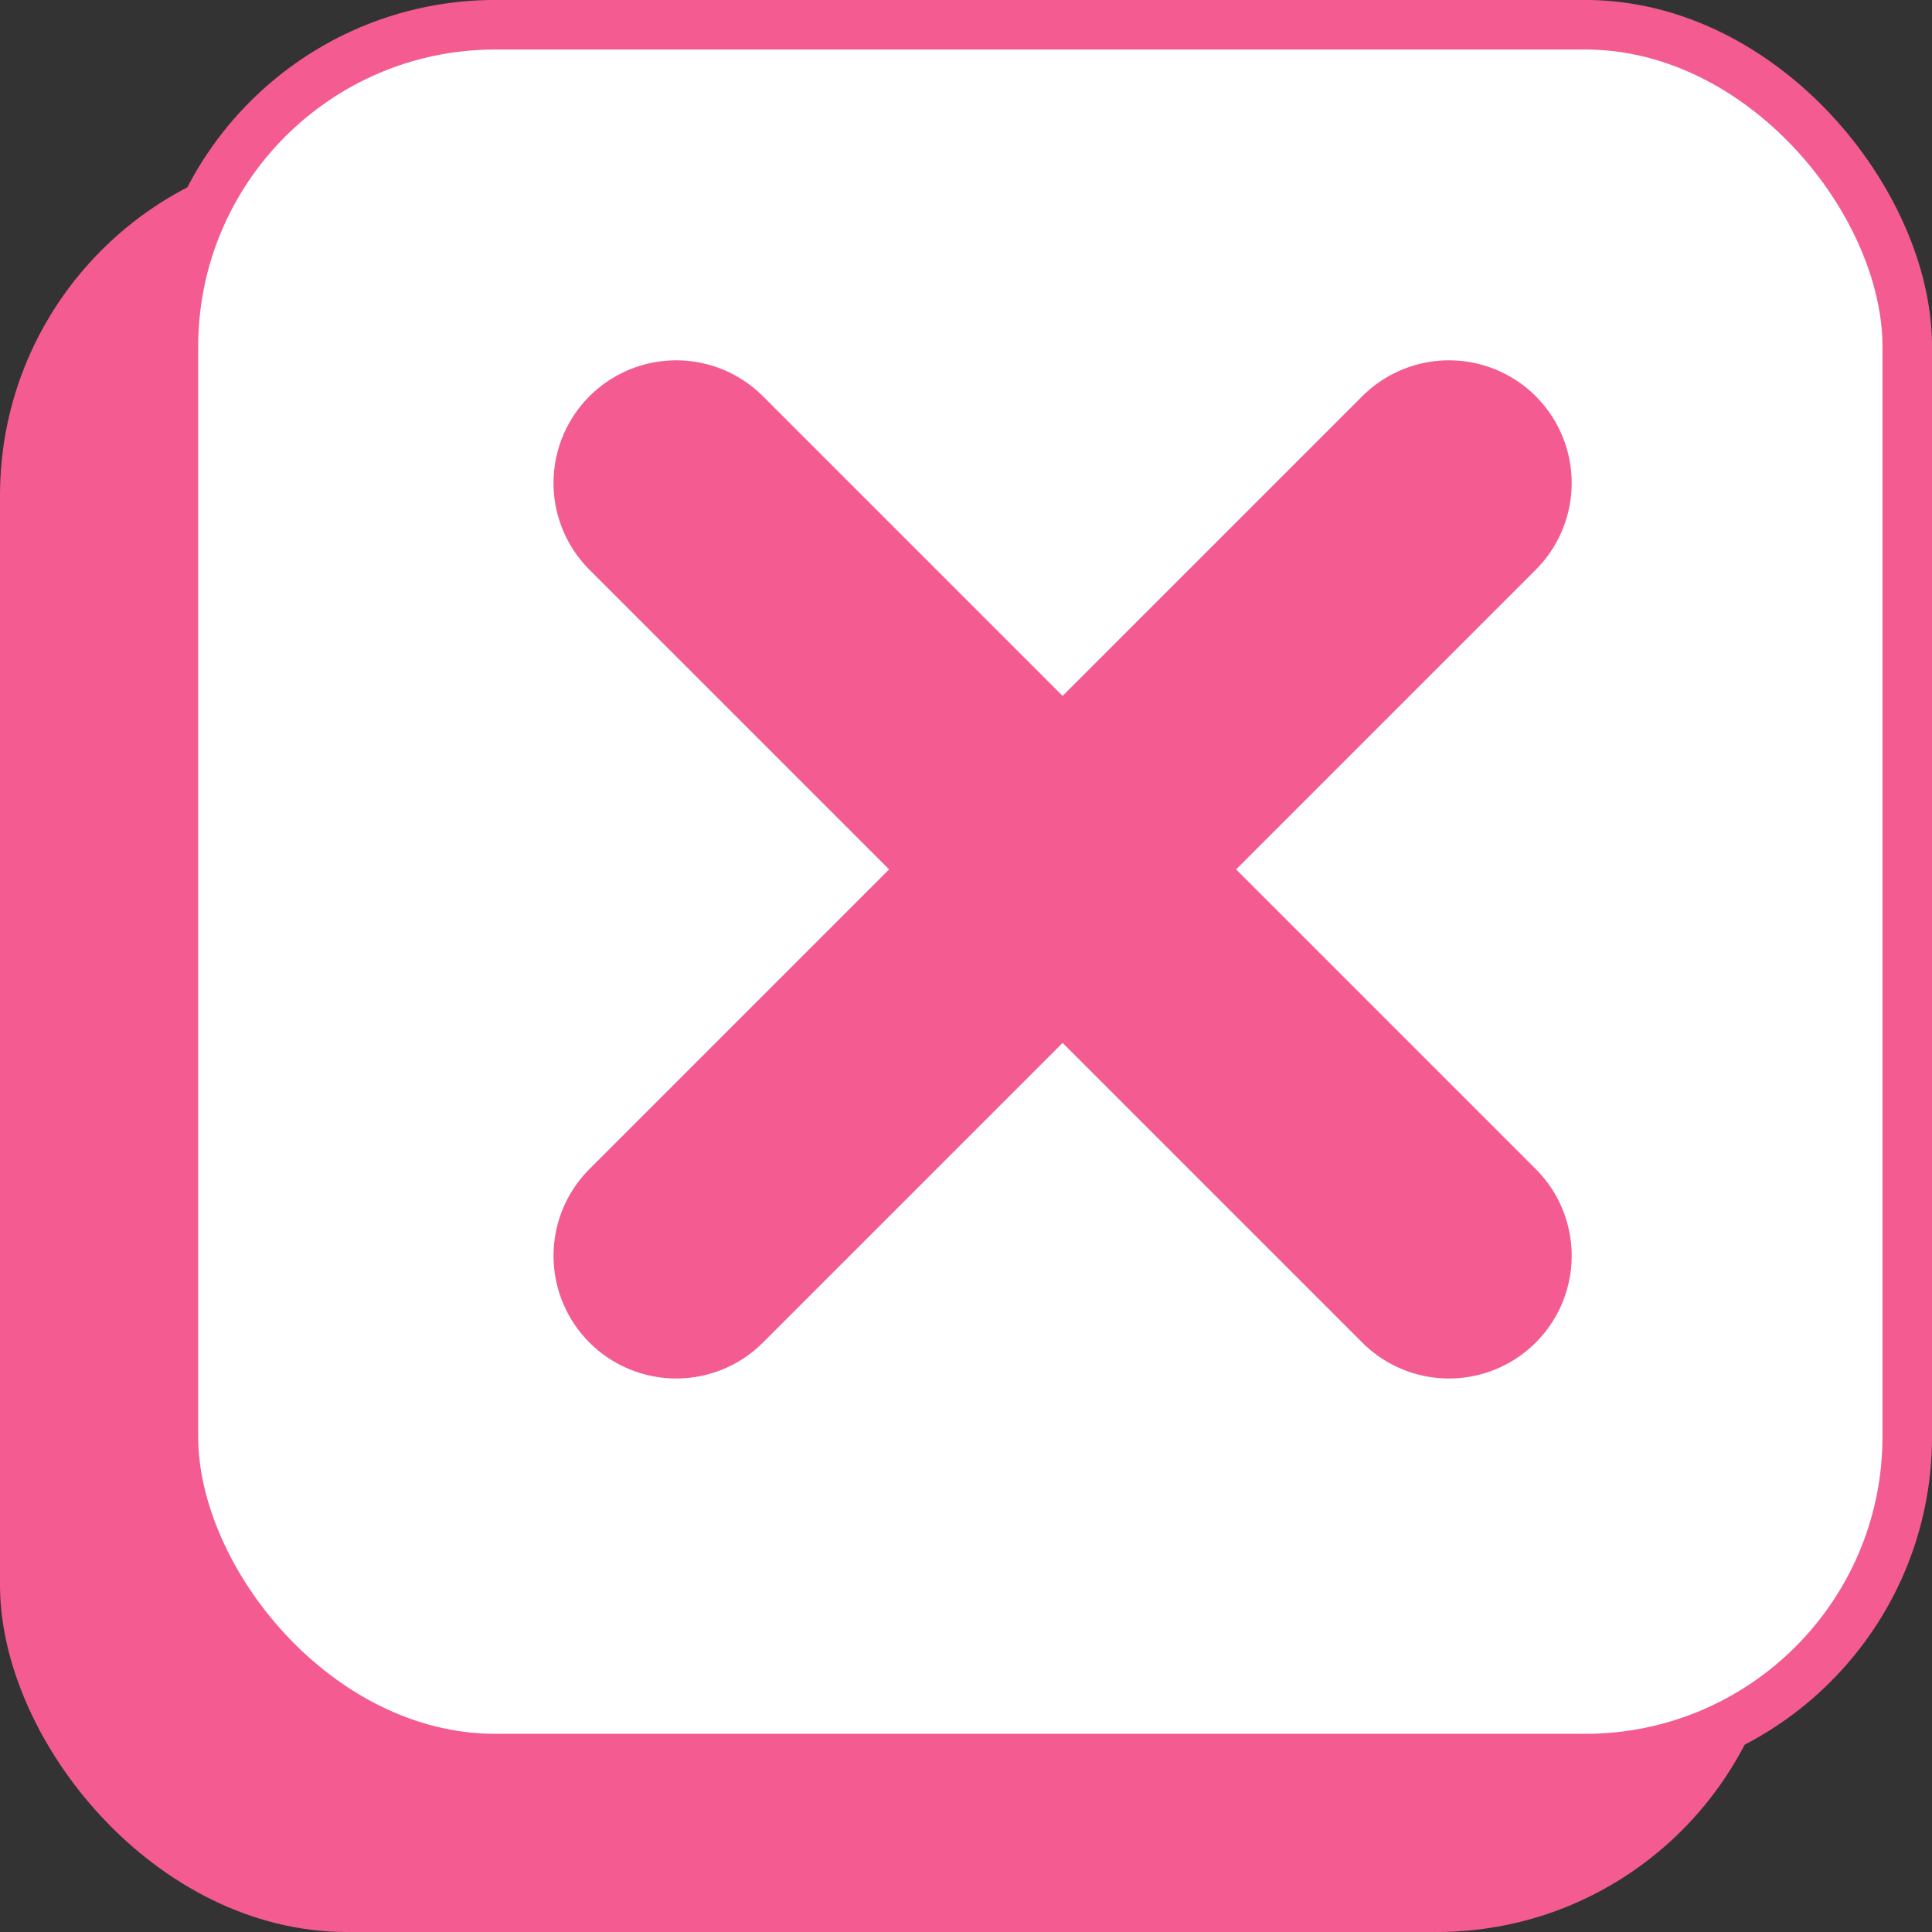 <?xml version="1.0" encoding="UTF-8"?> <svg xmlns="http://www.w3.org/2000/svg" width="20" height="20" viewBox="0 0 20 20" fill="none"><rect x="0" y="0" width="20" height="20" fill="#333333" stroke="none"/><rect y="1.538" width="18.462" height="18.462" rx="3.59" fill="#F35B91"></rect><rect x="1.795" y="0.256" width="17.949" height="17.949" rx="3.333" fill="white" stroke="#F35B91" stroke-width="0.513"></rect><path d="M7 13L15 5" stroke="#F35B91" stroke-width="2.54" stroke-linecap="round" stroke-linejoin="round"></path><path d="M15 13L7 5" stroke="#F35B91" stroke-width="2.54" stroke-linecap="round" stroke-linejoin="round"></path></svg> 